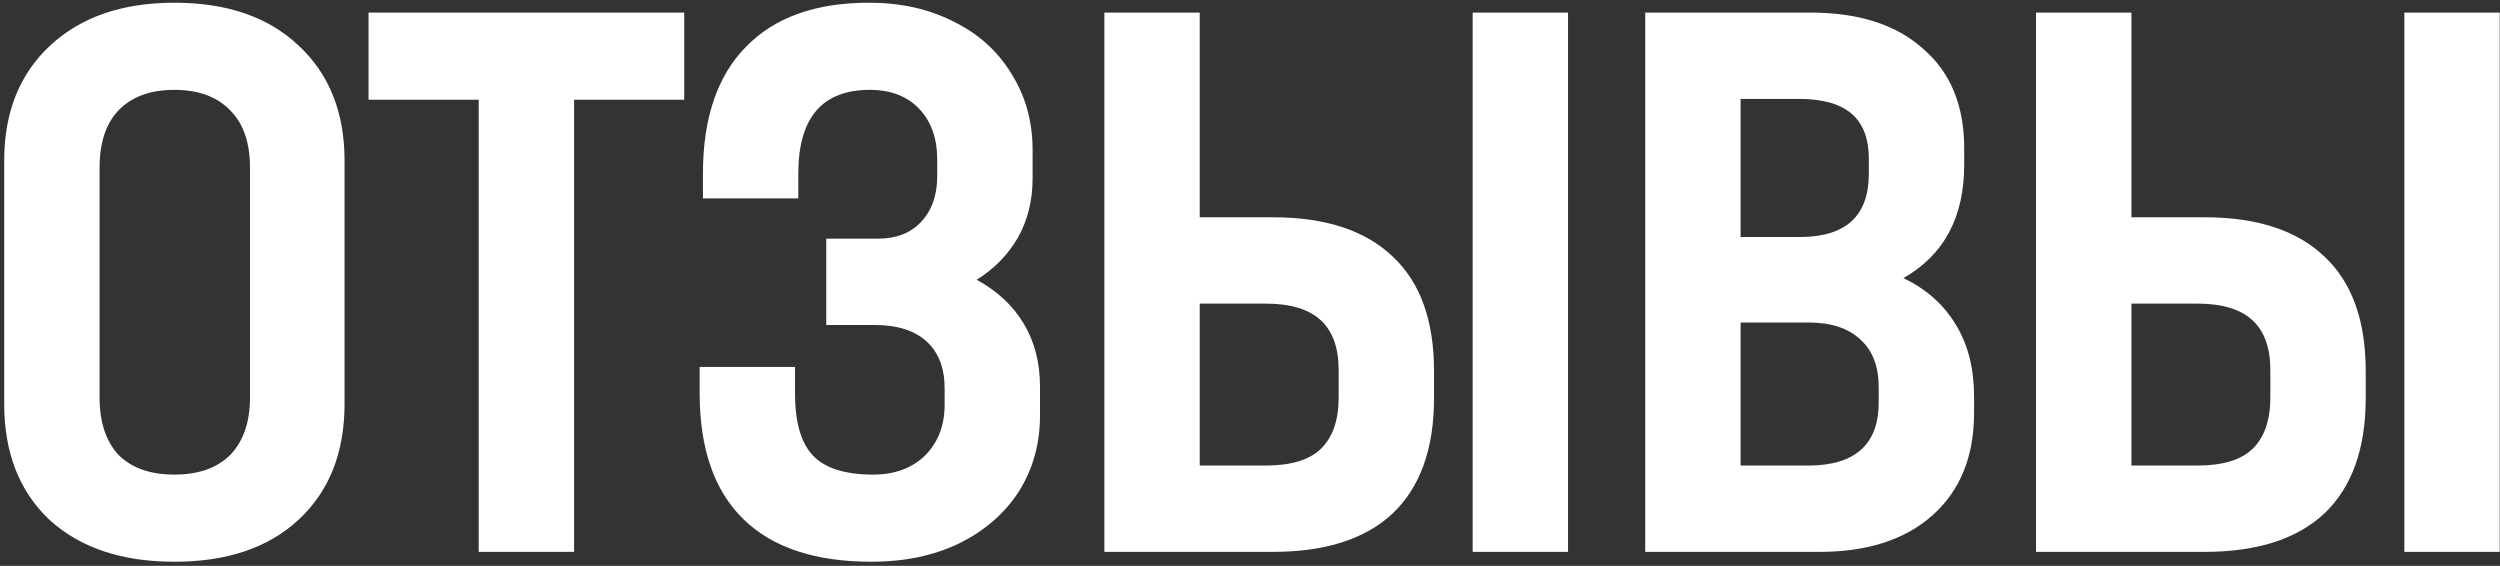 <?xml version="1.0" encoding="UTF-8"?> <svg xmlns="http://www.w3.org/2000/svg" width="592" height="134" viewBox="0 0 592 134" fill="none"><rect x="0" y="0" width="592" height="134" fill="#333333" stroke="none"/> <path d="M41.293 133.02C28.834 133.02 18.97 129.71 11.703 123.091C4.565 116.343 0.996 107.193 0.996 95.643V38.021C0.996 26.6 4.63 17.515 11.897 10.767C19.165 4.018 28.963 0.644 41.293 0.644C53.751 0.644 63.55 4.018 70.688 10.767C77.955 17.515 81.589 26.6 81.589 38.021V95.643C81.589 107.193 77.955 116.343 70.688 123.091C63.55 129.71 53.751 133.02 41.293 133.02ZM41.293 112.385C47.003 112.385 51.415 110.827 54.53 107.713C57.645 104.468 59.202 99.926 59.202 94.086V39.773C59.202 33.803 57.645 29.261 54.53 26.146C51.415 22.901 47.003 21.279 41.293 21.279C35.582 21.279 31.17 22.901 28.055 26.146C25.07 29.261 23.578 33.803 23.578 39.773V94.086C23.578 99.926 25.07 104.468 28.055 107.713C31.17 110.827 35.582 112.385 41.293 112.385ZM87.271 23.615V2.98H162.024V23.615H135.939V130.684H113.357V23.615H87.271ZM231.281 66.248C236.083 68.843 239.782 72.283 242.378 76.565C244.973 80.848 246.271 85.845 246.271 91.555V98.368C246.271 105.117 244.584 111.152 241.21 116.473C237.835 121.664 233.098 125.752 226.999 128.737C221.029 131.592 214.15 133.02 206.364 133.02C192.996 133.02 182.873 129.645 175.995 122.897C169.117 116.148 165.678 106.22 165.678 93.112V86.883H188.259V93.112C188.259 99.991 189.687 104.922 192.542 107.907C195.397 110.892 200.134 112.385 206.753 112.385C211.814 112.385 215.902 110.892 219.017 107.907C222.132 104.792 223.689 100.769 223.689 95.838V91.944C223.689 87.142 222.262 83.444 219.406 80.848C216.551 78.252 212.463 76.955 207.142 76.955H195.657V56.514H207.921C212.204 56.514 215.578 55.217 218.044 52.621C220.639 49.895 221.937 46.262 221.937 41.719V37.826C221.937 32.765 220.51 28.741 217.654 25.756C214.799 22.771 210.906 21.279 205.974 21.279C194.683 21.279 189.038 27.898 189.038 41.135V46.975H166.456V41.135C166.456 28.028 169.831 18.035 176.579 11.156C183.328 4.148 193.061 0.644 205.78 0.644C213.307 0.644 219.99 2.136 225.831 5.121C231.671 7.977 236.213 12.065 239.457 17.386C242.832 22.707 244.519 28.741 244.519 35.49V42.303C244.519 47.495 243.351 52.167 241.015 56.32C238.679 60.343 235.434 63.652 231.281 66.248ZM284.096 2.98V51.453H301.422C313.881 51.453 323.355 54.568 329.844 60.797C336.333 66.897 339.577 75.916 339.577 87.856V94.28C339.577 106.22 336.333 115.305 329.844 121.534C323.355 127.634 313.881 130.684 301.422 130.684H261.515V2.98H284.096ZM371.308 2.98V130.684H348.727V2.98H371.308ZM299.67 110.243C305.64 110.243 309.987 108.945 312.713 106.35C315.568 103.624 316.995 99.536 316.995 94.086V87.662C316.995 82.341 315.568 78.382 312.713 75.787C309.858 73.191 305.51 71.893 299.67 71.893H284.096V110.243H299.67ZM450.719 65.859C456.169 68.454 460.322 72.153 463.177 76.955C466.033 81.627 467.46 87.272 467.46 93.891V97.784C467.46 108.037 464.216 116.083 457.727 121.923C451.238 127.764 442.283 130.684 430.862 130.684H389.592V2.98H428.721C440.141 2.98 449.031 5.835 455.391 11.546C461.88 17.126 465.124 24.978 465.124 35.101V38.994C465.124 51.453 460.322 60.408 450.719 65.859ZM412.174 23.42V56.125H426.19C437.092 56.125 442.542 51.129 442.542 41.135V37.631C442.542 32.83 441.18 29.261 438.454 26.924C435.729 24.588 431.576 23.42 425.995 23.42H412.174ZM444.878 91.75C444.878 86.818 443.451 83.054 440.596 80.459C437.741 77.733 433.652 76.371 428.332 76.371H412.174V110.243H428.137C439.298 110.243 444.878 105.247 444.878 95.254V91.75ZM504.72 2.98V51.453H522.045C534.504 51.453 543.978 54.568 550.467 60.797C556.956 66.897 560.201 75.916 560.201 87.856V94.28C560.201 106.22 556.956 115.305 550.467 121.534C543.978 127.634 534.504 130.684 522.045 130.684H482.138V2.98H504.72ZM591.932 2.98V130.684H569.35V2.98H591.932ZM520.293 110.243C526.263 110.243 530.611 108.945 533.336 106.35C536.191 103.624 537.619 99.536 537.619 94.086V87.662C537.619 82.341 536.191 78.382 533.336 75.787C530.481 73.191 526.133 71.893 520.293 71.893H504.72V110.243H520.293Z" fill="white"></path> </svg> 